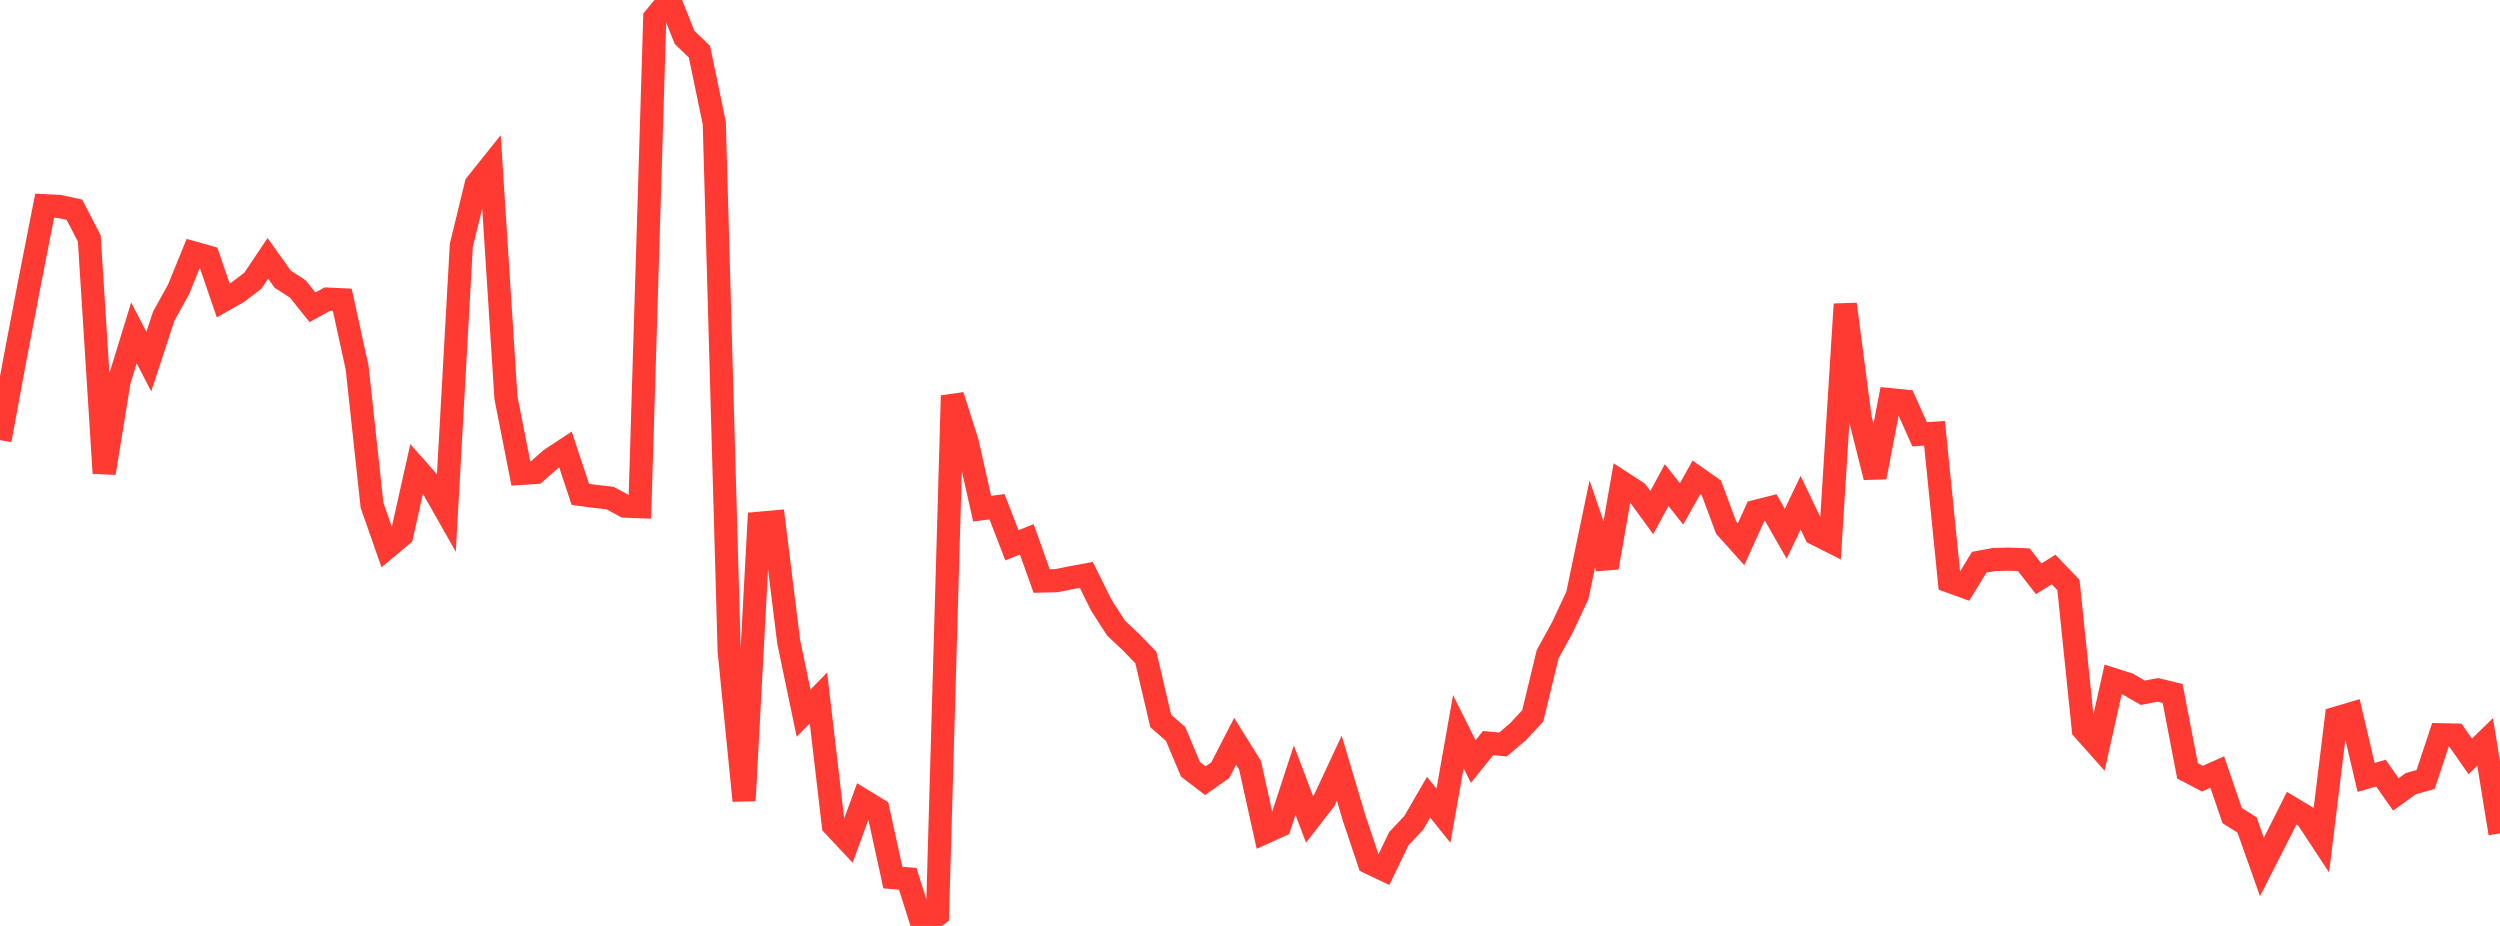 <?xml version="1.0" standalone="no"?>
<!DOCTYPE svg PUBLIC "-//W3C//DTD SVG 1.1//EN" "http://www.w3.org/Graphics/SVG/1.1/DTD/svg11.dtd">

<svg width="135" height="50" viewBox="0 0 135 50" preserveAspectRatio="none" 
  xmlns="http://www.w3.org/2000/svg"
  xmlns:xlink="http://www.w3.org/1999/xlink">


<polyline points="0.0, 23.765 0.804, 19.41 1.607, 15.205 2.411, 11.109 3.214, 11.15 4.018, 11.325 4.821, 12.874 5.625, 25.548 6.429, 20.59 7.232, 17.976 8.036, 19.526 8.839, 17.078 9.643, 15.623 10.446, 13.653 11.25, 13.879 12.054, 16.223 12.857, 15.769 13.661, 15.151 14.464, 13.952 15.268, 15.08 16.071, 15.595 16.875, 16.594 17.679, 16.151 18.482, 16.188 19.286, 19.863 20.089, 27.289 20.893, 29.576 21.696, 28.902 22.5, 25.313 23.304, 26.22 24.107, 27.636 24.911, 13.254 25.714, 9.954 26.518, 8.948 27.321, 21.475 28.125, 25.564 28.929, 25.512 29.732, 24.804 30.536, 24.274 31.339, 26.698 32.143, 26.805 32.946, 26.895 33.75, 27.331 34.554, 27.361 35.357, 0.956 36.161, 0.0 36.964, 2.016 37.768, 2.79 38.571, 6.645 39.375, 35.162 40.179, 43.235 40.982, 28.257 41.786, 28.186 42.589, 34.656 43.393, 38.51 44.196, 37.689 45.0, 44.564 45.804, 45.42 46.607, 43.226 47.411, 43.715 48.214, 47.389 49.018, 47.457 49.821, 50.0 50.625, 49.402 51.429, 21.363 52.232, 23.894 53.036, 27.468 53.839, 27.363 54.643, 29.446 55.446, 29.124 56.25, 31.376 57.054, 31.356 57.857, 31.193 58.661, 31.045 59.464, 32.667 60.268, 33.919 61.071, 34.674 61.875, 35.502 62.679, 38.932 63.482, 39.633 64.286, 41.542 65.089, 42.156 65.893, 41.591 66.696, 40.031 67.5, 41.321 68.304, 44.949 69.107, 44.586 69.911, 42.128 70.714, 44.24 71.518, 43.204 72.321, 41.481 73.125, 44.184 73.929, 46.577 74.732, 46.958 75.536, 45.289 76.339, 44.436 77.143, 43.048 77.946, 44.046 78.75, 39.508 79.554, 41.123 80.357, 40.127 81.161, 40.202 81.964, 39.521 82.768, 38.66 83.571, 35.334 84.375, 33.868 85.179, 32.147 85.982, 28.301 86.786, 30.649 87.589, 26.056 88.393, 26.578 89.196, 27.68 90.0, 26.195 90.804, 27.208 91.607, 25.778 92.411, 26.343 93.214, 28.496 94.018, 29.391 94.821, 27.614 95.625, 27.41 96.429, 28.823 97.232, 27.144 98.036, 28.822 98.839, 29.226 99.643, 16.426 100.446, 22.567 101.25, 25.77 102.054, 21.581 102.857, 21.662 103.661, 23.453 104.464, 23.397 105.268, 31.387 106.071, 31.679 106.875, 30.362 107.679, 30.213 108.482, 30.194 109.286, 30.226 110.089, 31.256 110.893, 30.753 111.696, 31.587 112.5, 39.389 113.304, 40.293 114.107, 36.691 114.911, 36.947 115.714, 37.41 116.518, 37.253 117.321, 37.445 118.125, 41.628 118.929, 42.048 119.732, 41.689 120.536, 44.042 121.339, 44.545 122.143, 46.815 122.946, 45.24 123.75, 43.644 124.554, 44.127 125.357, 45.347 126.161, 38.779 126.964, 38.541 127.768, 41.98 128.571, 41.75 129.375, 42.897 130.179, 42.32 130.982, 42.093 131.786, 39.676 132.589, 39.693 133.393, 40.846 134.196, 40.064 135.0, 45.003" fill="none" stroke="#ff3a33" stroke-width="1.25"/>

</svg>